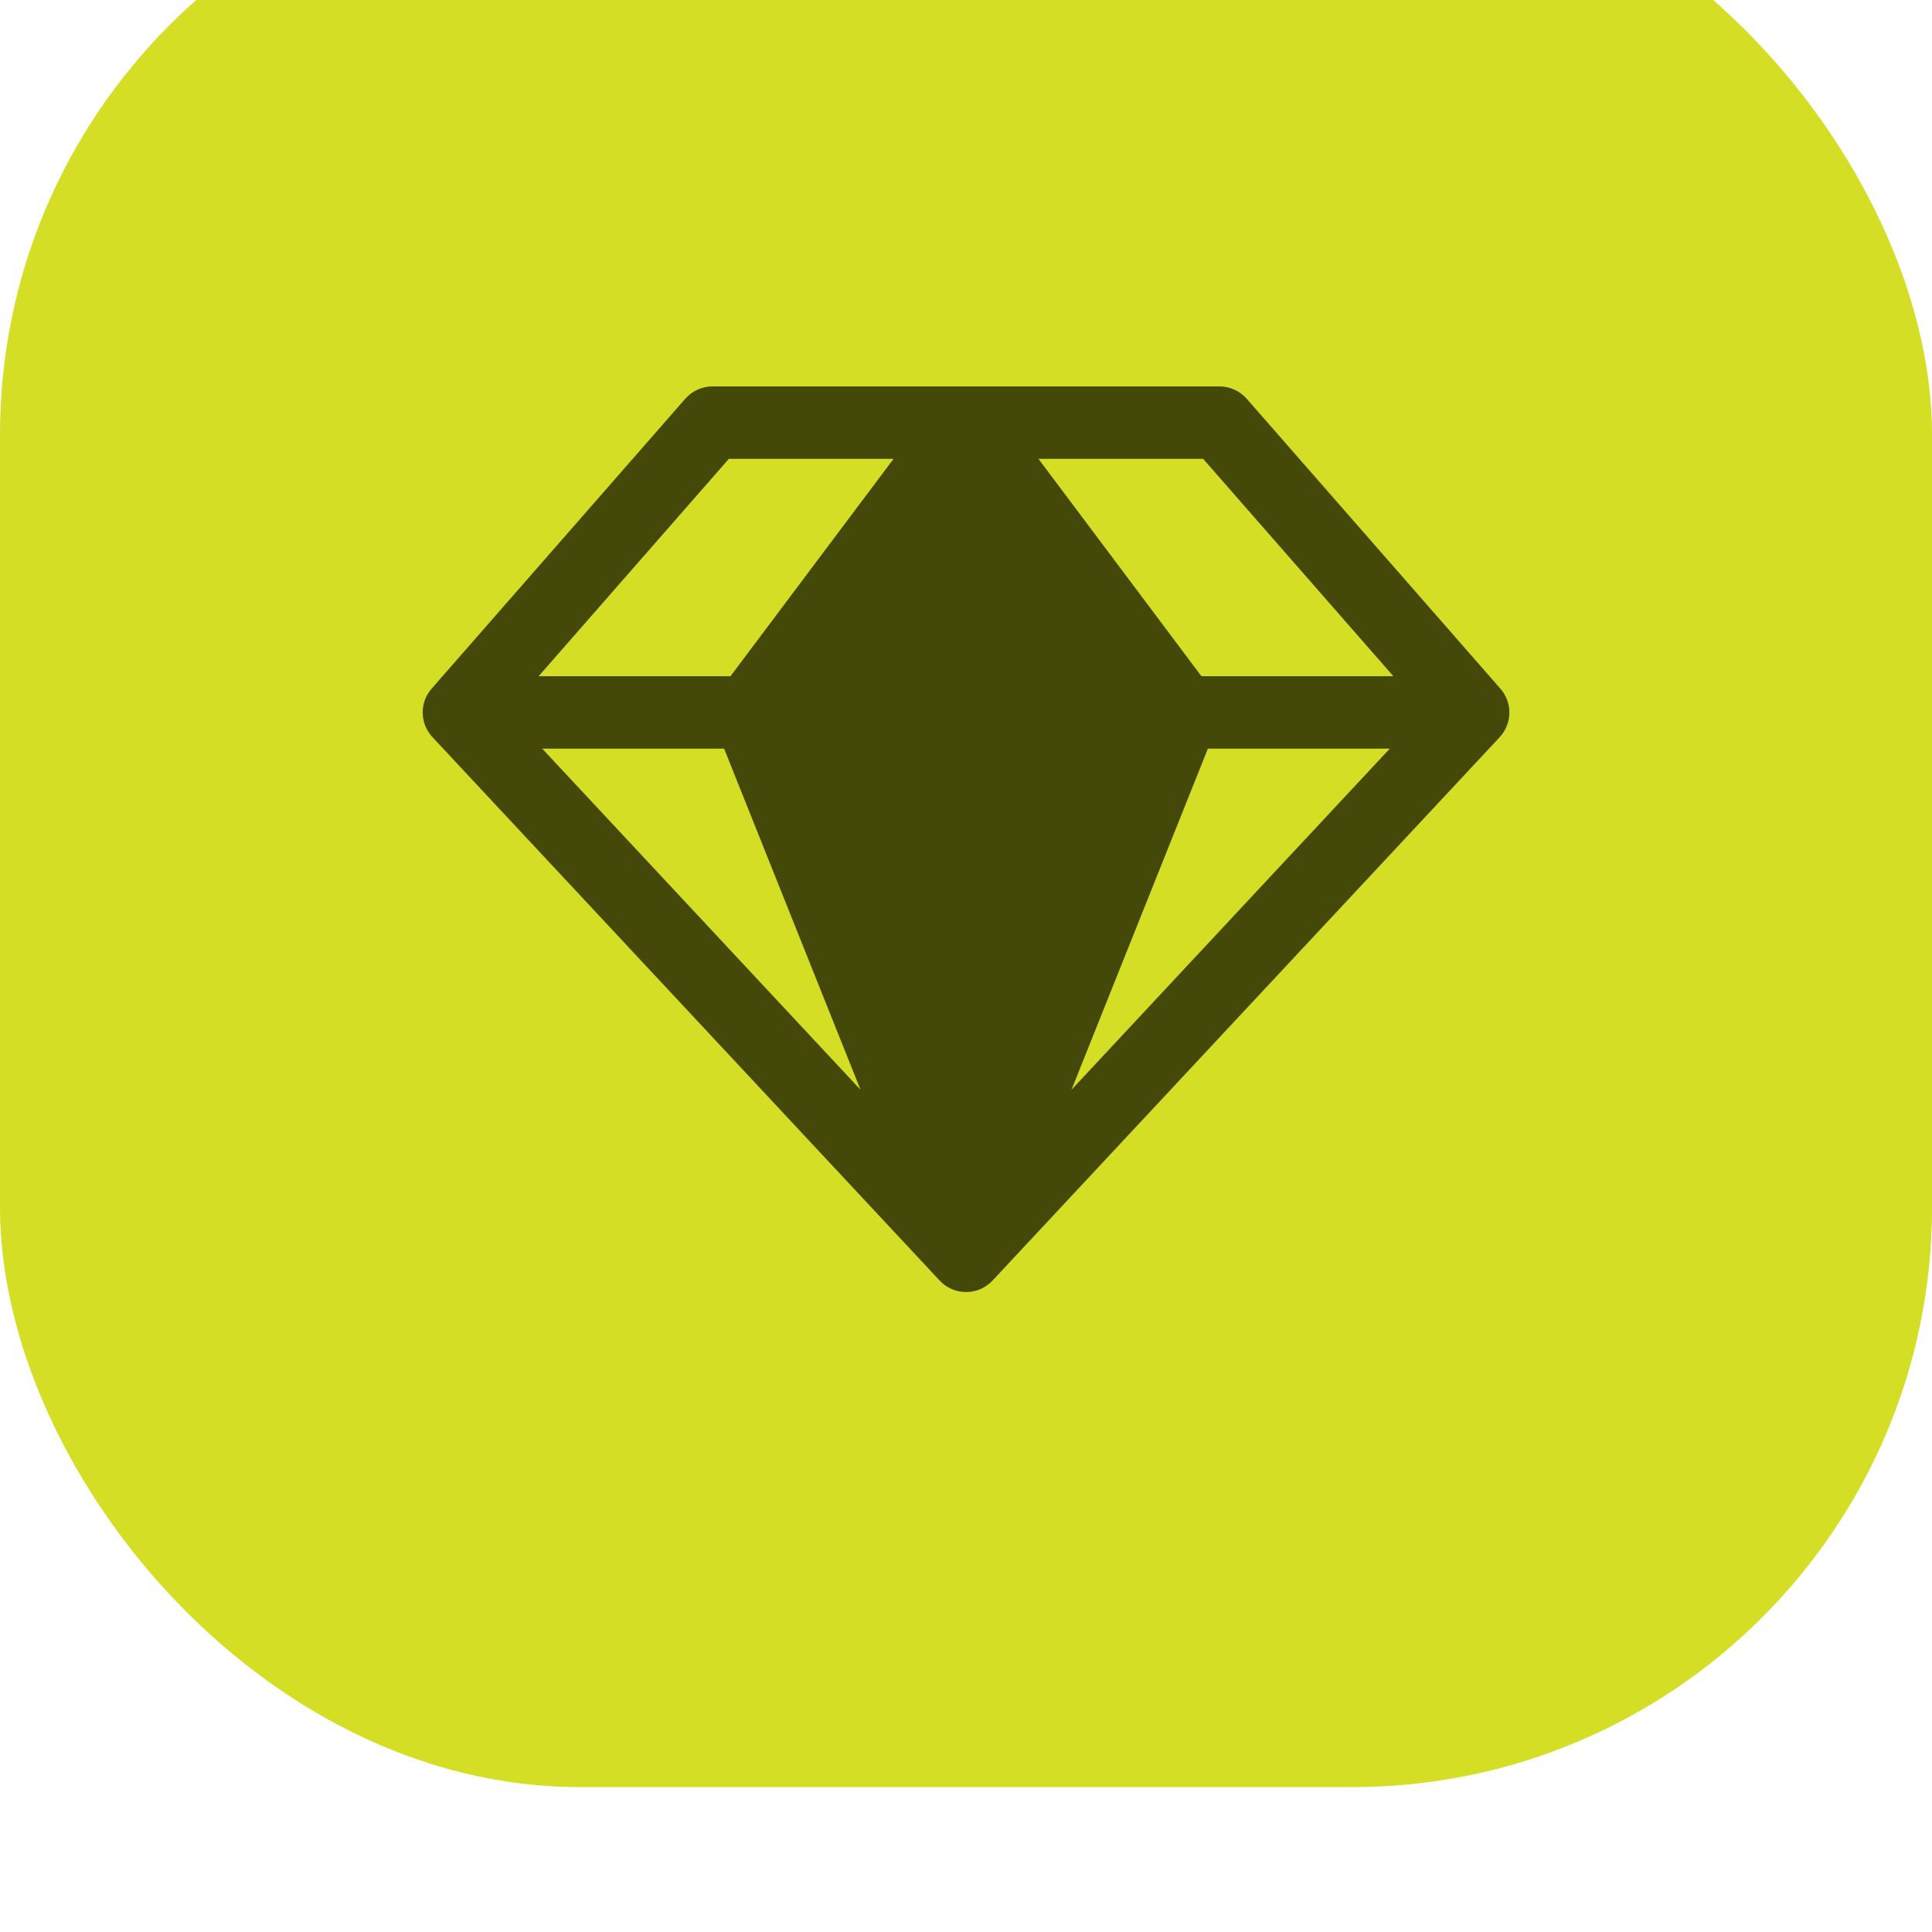 <svg width="20" height="20" viewBox="0 0 20 20" fill="none" xmlns="http://www.w3.org/2000/svg">
<g filter="url(#filter0_iii_427_424)">
<rect width="20" height="20" rx="6" fill="#D4DE25"/>
<path d="M15.531 8.628L12.906 5.628C12.871 5.588 12.828 5.556 12.779 5.534C12.731 5.512 12.678 5.5 12.625 5.5H7.375C7.322 5.5 7.269 5.512 7.22 5.534C7.172 5.556 7.129 5.588 7.094 5.628L4.469 8.628C4.407 8.698 4.374 8.788 4.376 8.881C4.377 8.974 4.413 9.063 4.477 9.131L9.727 14.756C9.762 14.794 9.804 14.823 9.851 14.844C9.899 14.865 9.949 14.875 10.001 14.875C10.052 14.875 10.103 14.865 10.15 14.844C10.197 14.823 10.24 14.794 10.275 14.756L15.525 9.131C15.588 9.063 15.624 8.974 15.625 8.881C15.626 8.788 15.593 8.698 15.531 8.628ZM14.424 8.5H12.437L10.75 6.25H12.455L14.424 8.5ZM7.496 9.25L8.908 12.781L5.613 9.25H7.496ZM12.504 9.25H14.387L11.092 12.781L12.504 9.25ZM7.545 6.25H9.25L7.562 8.5H5.576L7.545 6.25Z" fill="#444809"/>
</g>
<defs>
<filter id="filter0_iii_427_424" x="0" y="0" width="20" height="20" filterUnits="userSpaceOnUse" color-interpolation-filters="sRGB">
<feFlood flood-opacity="0" result="BackgroundImageFix"/>
<feBlend mode="normal" in="SourceGraphic" in2="BackgroundImageFix" result="shape"/>
<feColorMatrix in="SourceAlpha" type="matrix" values="0 0 0 0 0 0 0 0 0 0 0 0 0 0 0 0 0 0 127 0" result="hardAlpha"/>
<feMorphology radius="1" operator="erode" in="SourceAlpha" result="effect1_innerShadow_427_424"/>
<feOffset/>
<feGaussianBlur stdDeviation="0.5"/>
<feComposite in2="hardAlpha" operator="arithmetic" k2="-1" k3="1"/>
<feColorMatrix type="matrix" values="0 0 0 0 0.796 0 0 0 0 0.834 0 0 0 0 0.126 0 0 0 0.94 0"/>
<feBlend mode="normal" in2="shape" result="effect1_innerShadow_427_424"/>
<feColorMatrix in="SourceAlpha" type="matrix" values="0 0 0 0 0 0 0 0 0 0 0 0 0 0 0 0 0 0 127 0" result="hardAlpha"/>
<feOffset dy="-1"/>
<feComposite in2="hardAlpha" operator="arithmetic" k2="-1" k3="1"/>
<feColorMatrix type="matrix" values="0 0 0 0 0.796 0 0 0 0 0.834 0 0 0 0 0.126 0 0 0 0.94 0"/>
<feBlend mode="normal" in2="effect1_innerShadow_427_424" result="effect2_innerShadow_427_424"/>
<feColorMatrix in="SourceAlpha" type="matrix" values="0 0 0 0 0 0 0 0 0 0 0 0 0 0 0 0 0 0 127 0" result="hardAlpha"/>
<feOffset dy="-0.5"/>
<feComposite in2="hardAlpha" operator="arithmetic" k2="-1" k3="1"/>
<feColorMatrix type="matrix" values="0 0 0 0 0 0 0 0 0 0 0 0 0 0 0 0 0 0 0.05 0"/>
<feBlend mode="normal" in2="effect2_innerShadow_427_424" result="effect3_innerShadow_427_424"/>
</filter>
</defs>
</svg>
